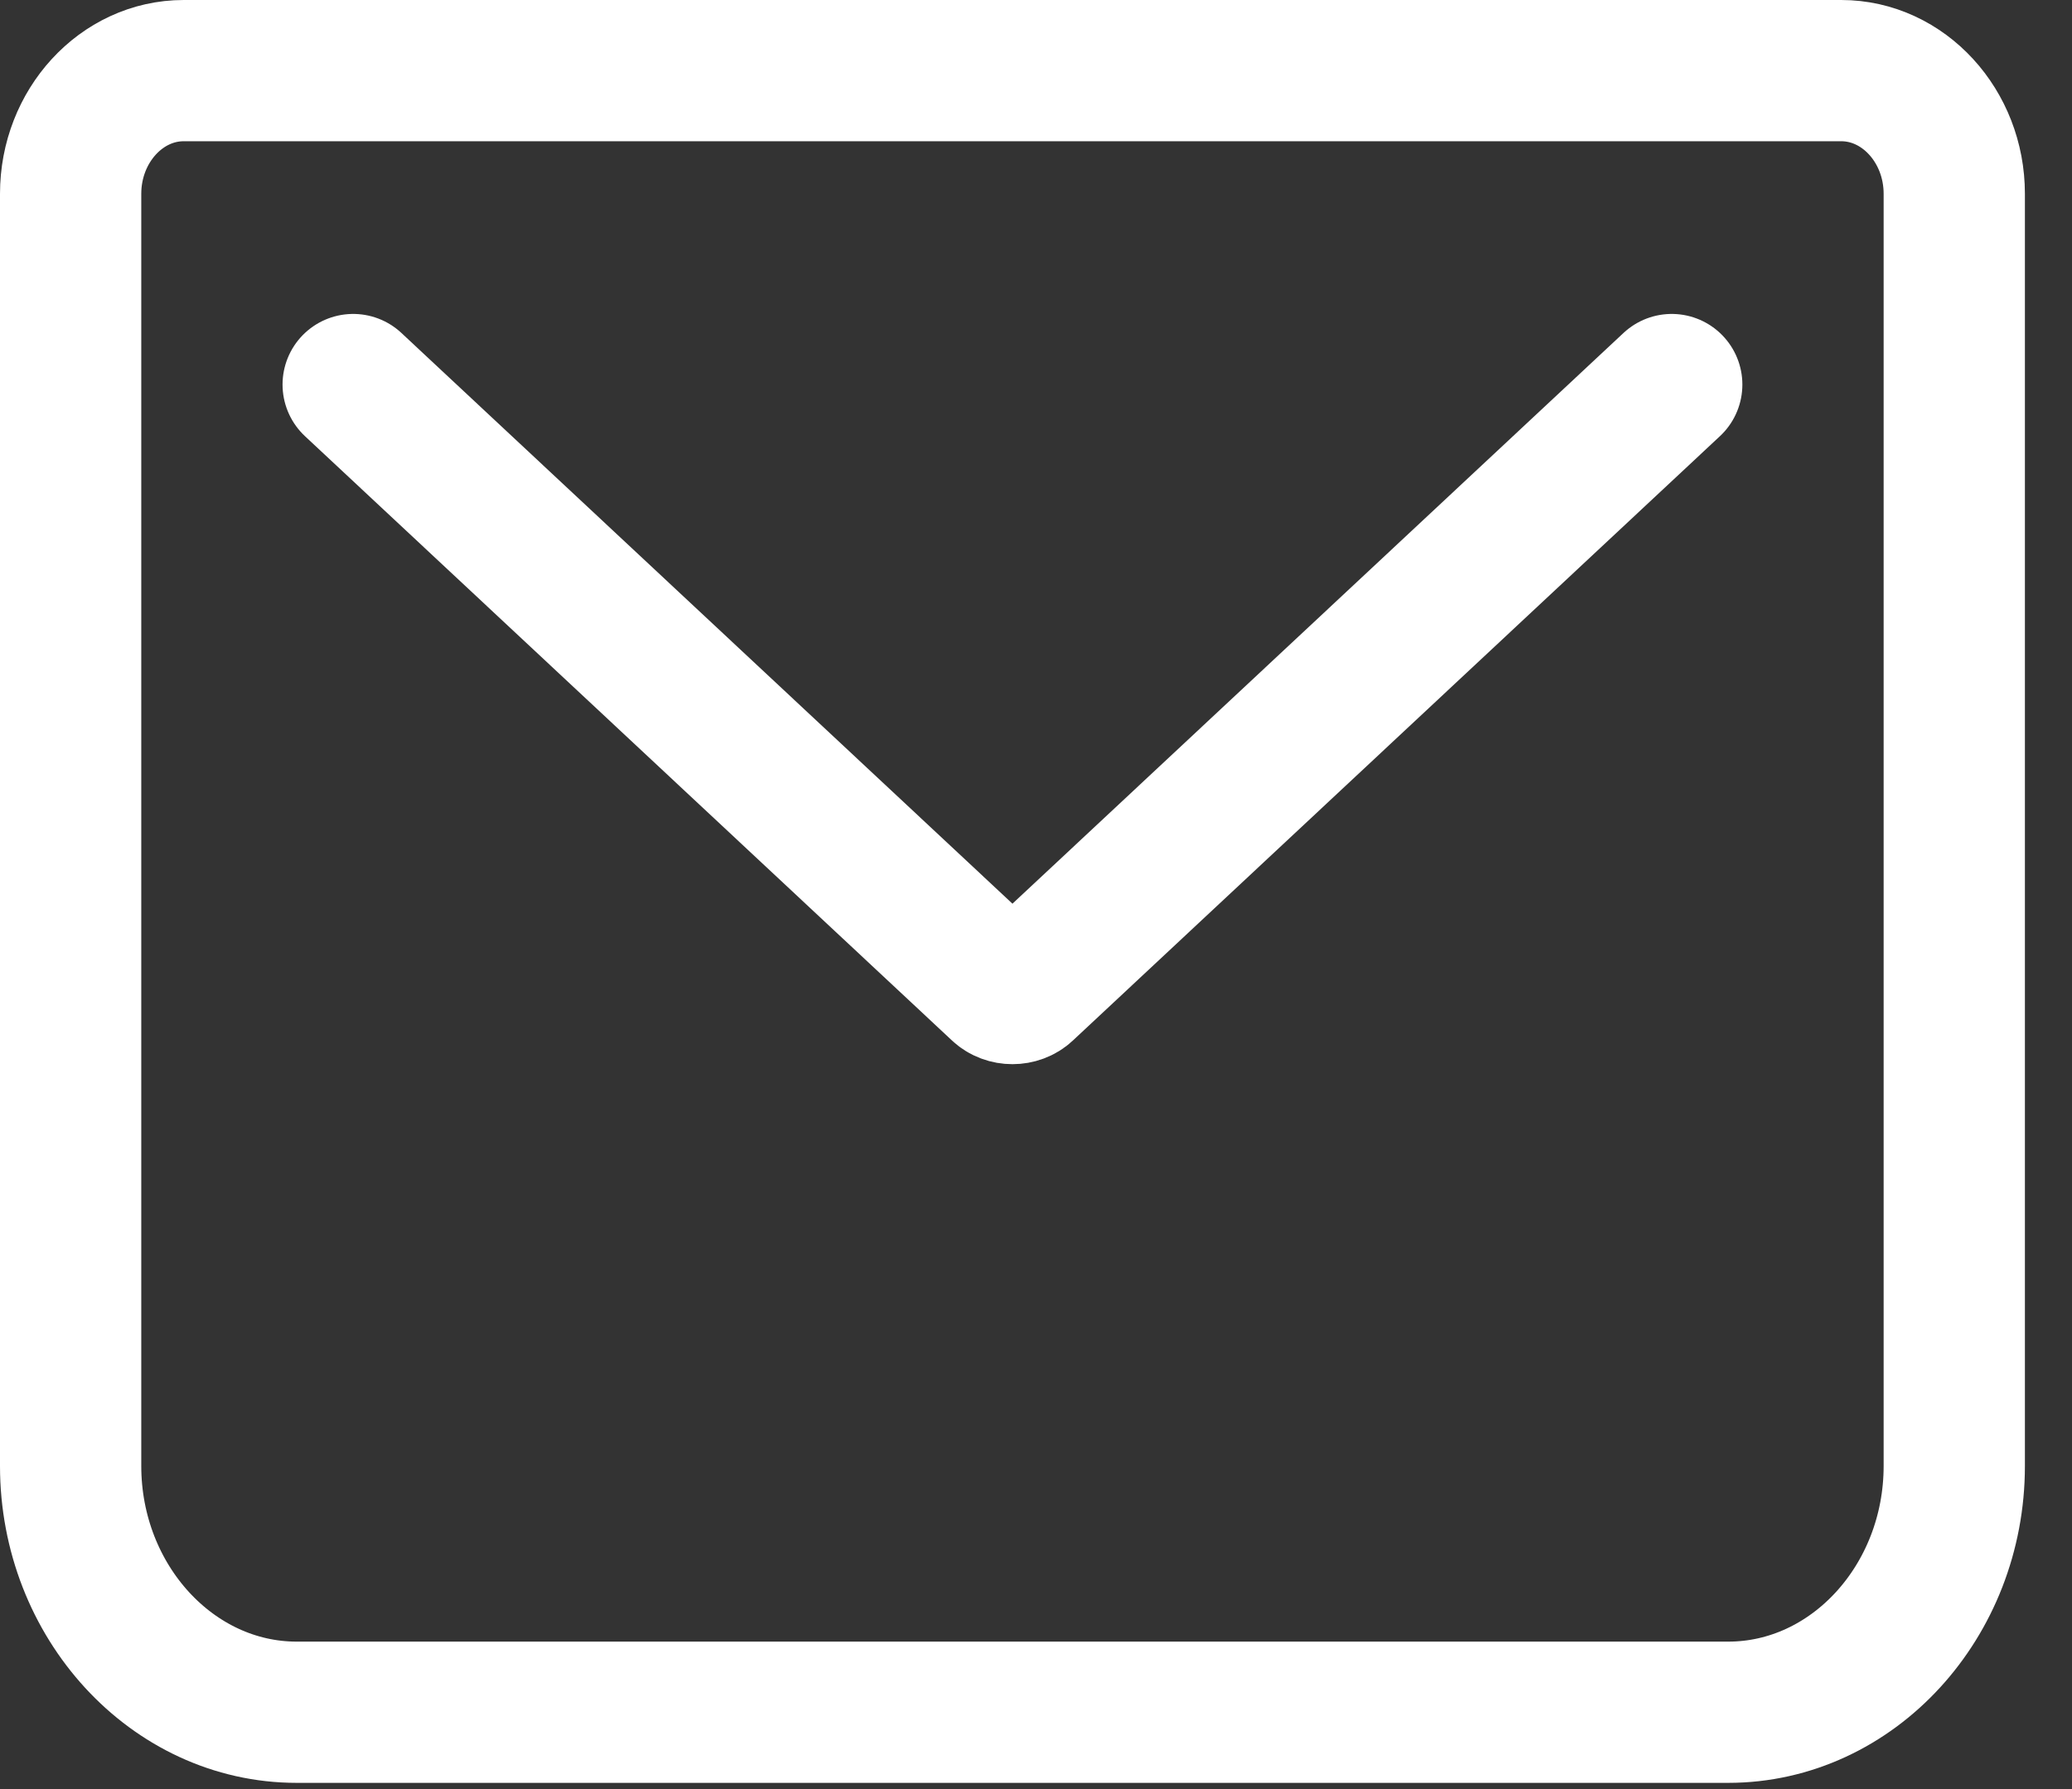 <svg width="22" height="19" viewBox="0 0 22 19" fill="none" xmlns="http://www.w3.org/2000/svg">
<rect x="0" y="0" width="22" height="19" fill="#333333" stroke="none"/>
<path d="M3.75 4.084L10.62 10.502C10.69 10.568 10.81 10.568 10.88 10.502L17.75 4.084M1.95 0.75H19.55C20.21 0.75 20.75 1.338 20.75 2.058V15.569C20.75 17.008 19.67 18.184 18.35 18.184H3.15C1.83 18.184 0.75 17.008 0.75 15.569V2.058C0.75 1.338 1.29 0.75 1.95 0.75Z" stroke="white" stroke-width="1.5" stroke-linecap="round" stroke-linejoin="round"/>
</svg>

